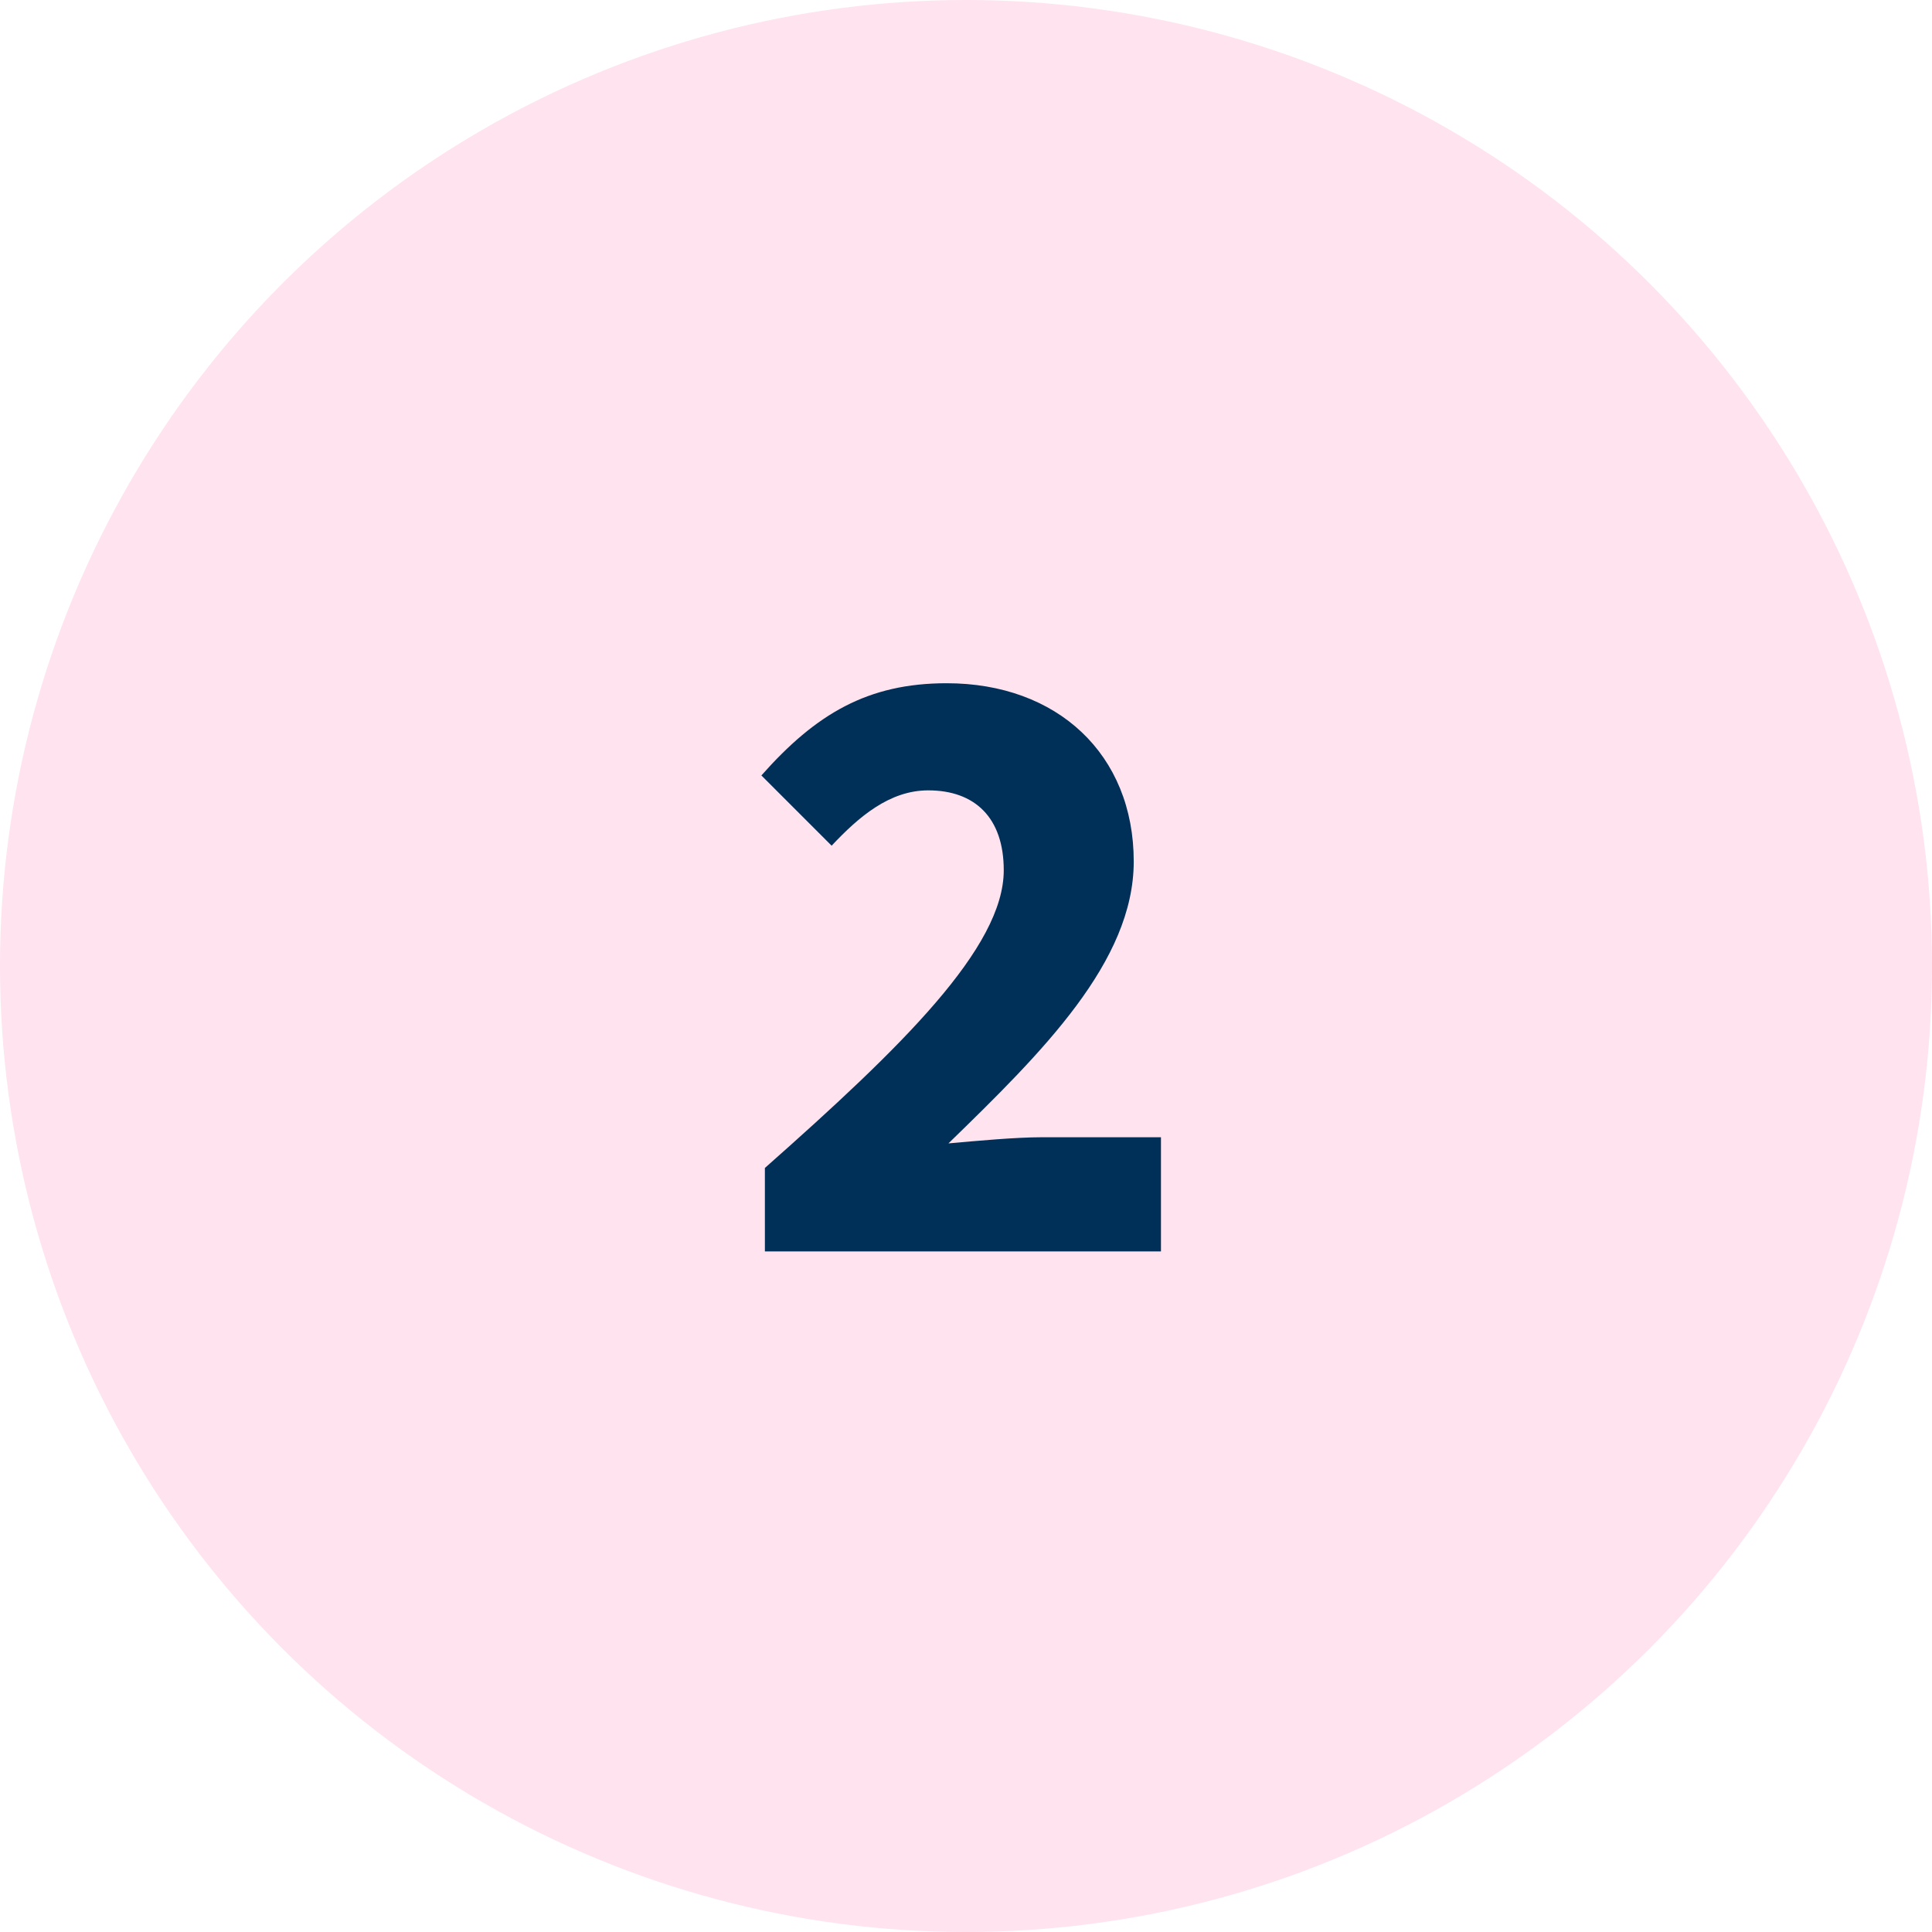 <svg xmlns="http://www.w3.org/2000/svg" xmlns:xlink="http://www.w3.org/1999/xlink" width="100" height="100" viewBox="0 0 100 100"><defs><clipPath id="b"><rect width="100" height="100"/></clipPath></defs><g id="a" clip-path="url(#b)"><circle cx="50" cy="50" r="50" fill="#fea1c8" opacity="0.3"/><path d="M2.862,44.529h20.5V38.62H17.18c-1.318,0-3.318.182-4.818.318,4.864-4.727,9.591-9.409,9.591-14.591,0-5.545-3.955-9.227-9.682-9.227-4.091,0-6.773,1.591-9.591,4.773l3.636,3.636c1.409-1.5,3-2.864,5-2.864,2.409,0,3.909,1.409,3.909,4.136,0,4-5.273,9.136-12.364,15.409Z" transform="translate(36.729 20.244)" fill="#003057"/></g></svg>